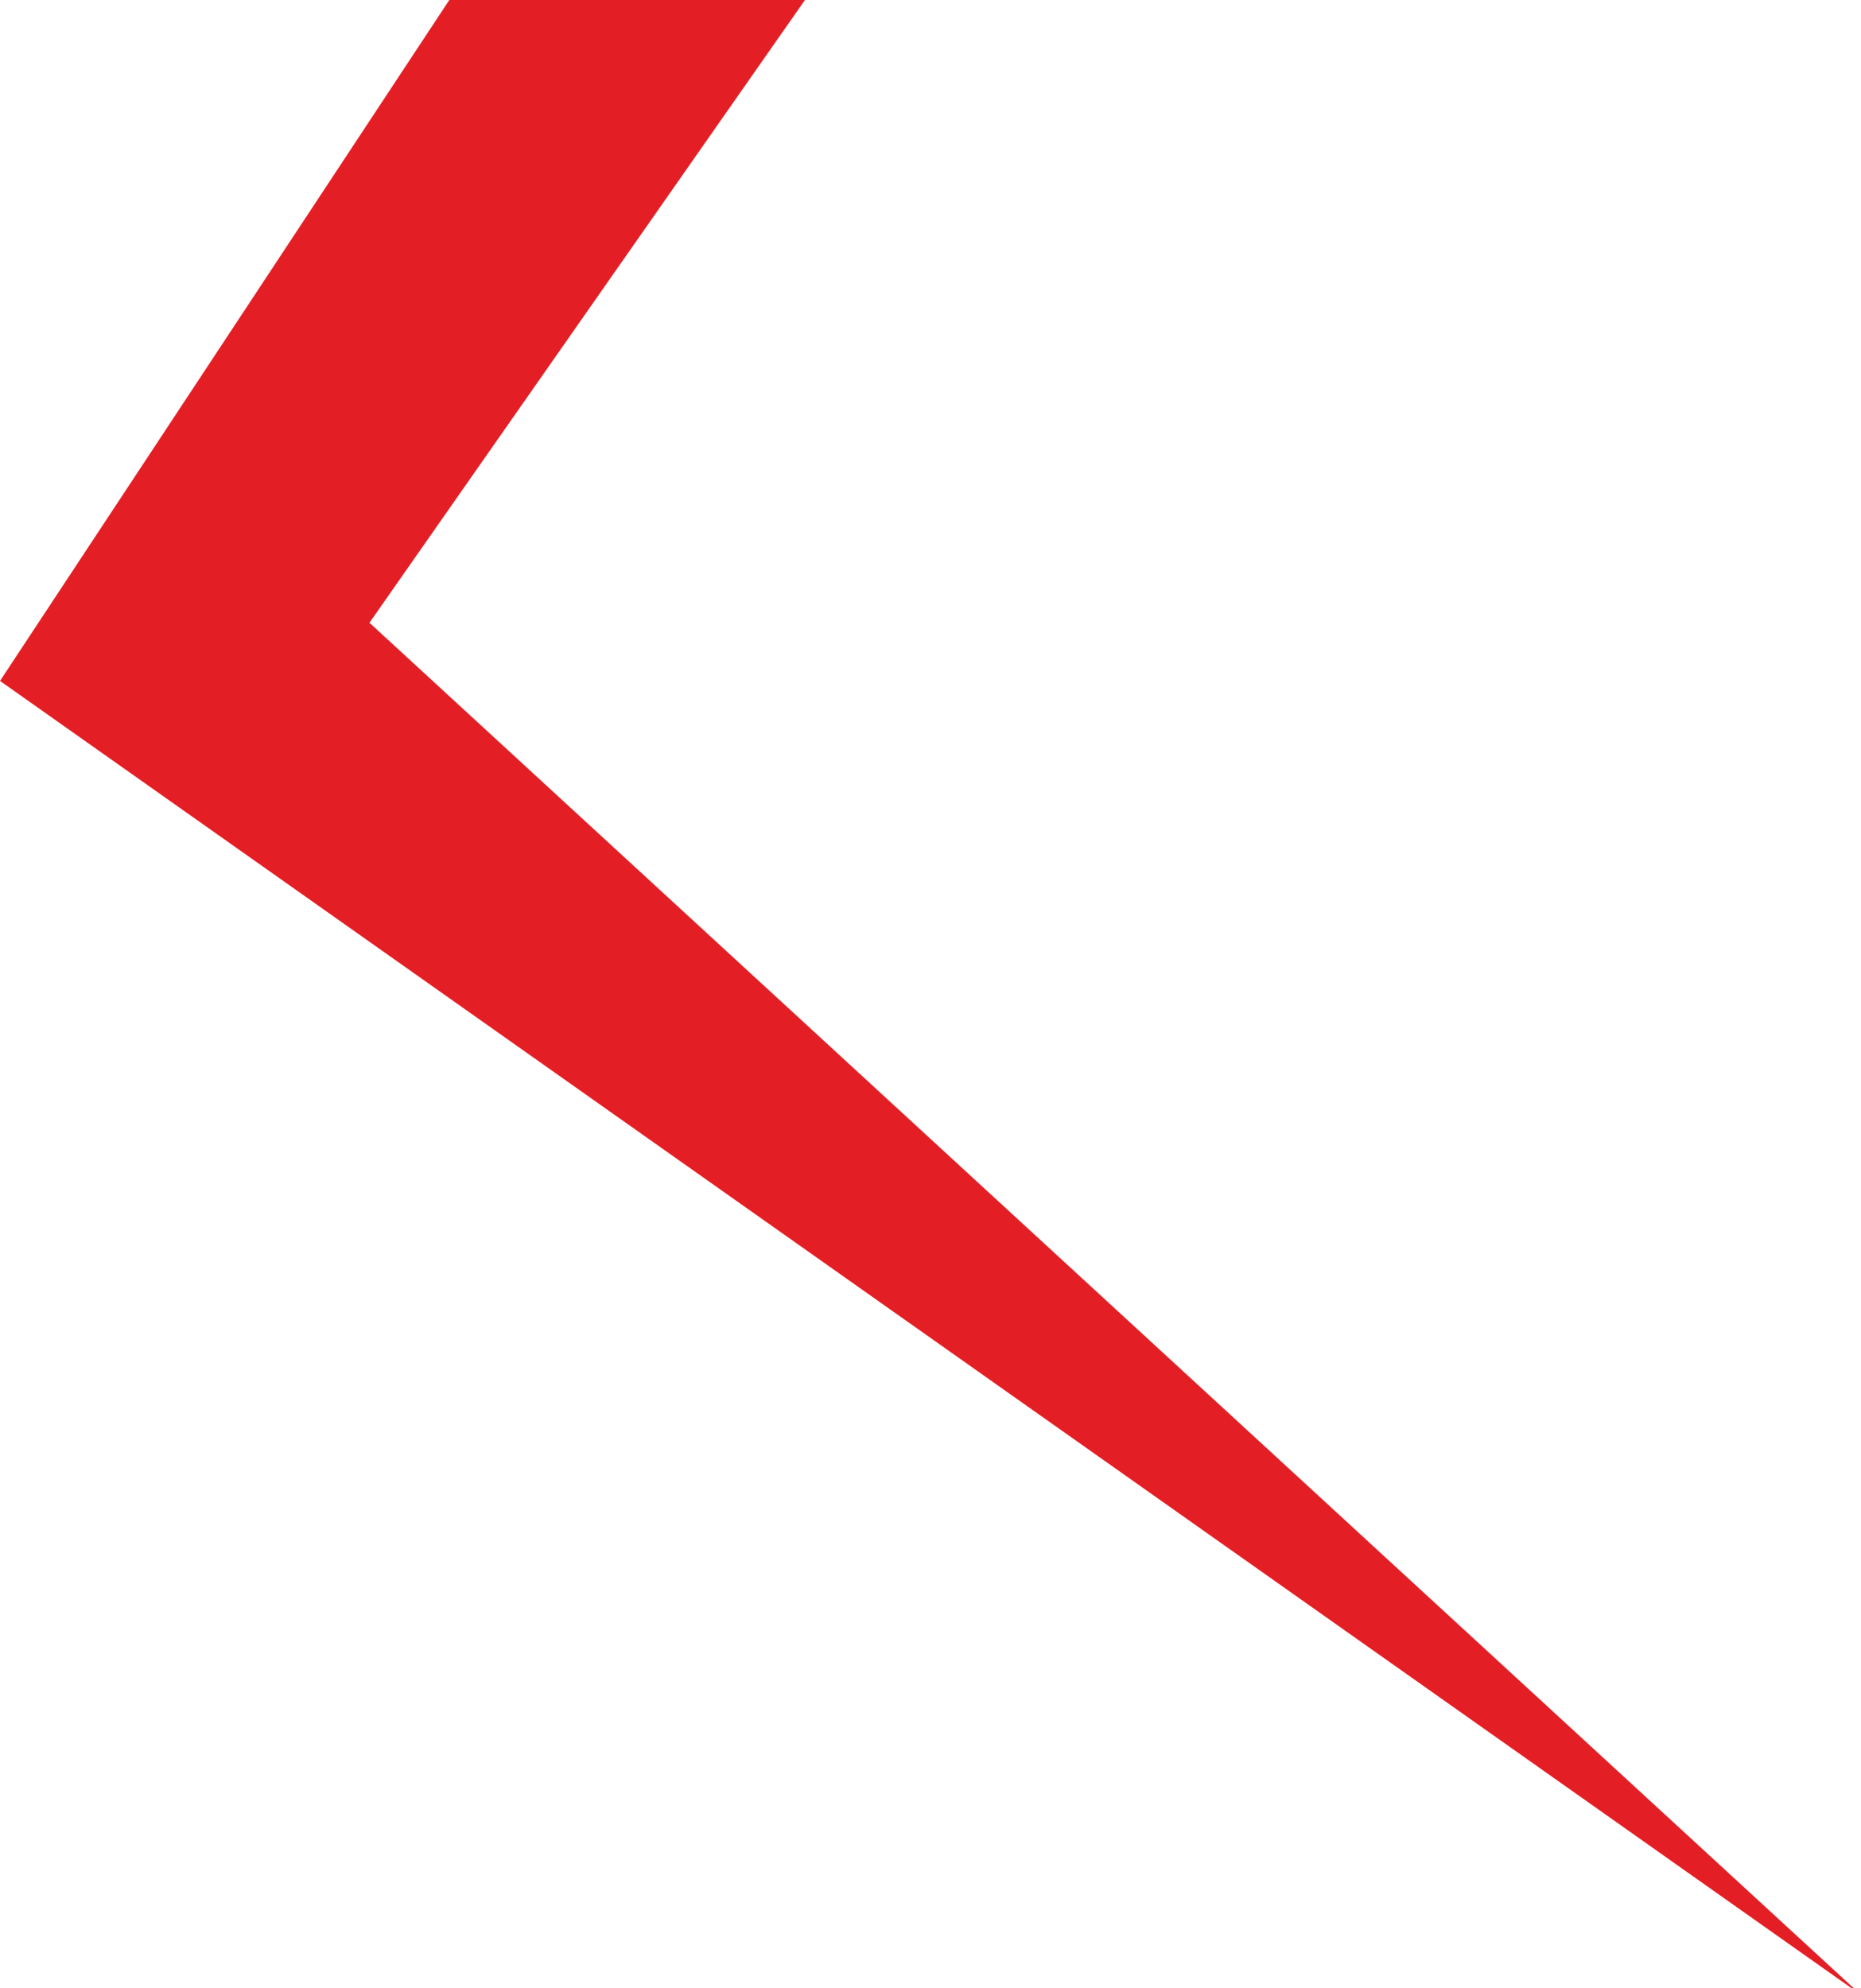 <?xml version="1.0" encoding="UTF-8"?> <svg xmlns="http://www.w3.org/2000/svg" width="544" height="581" viewBox="0 0 544 581" fill="none"><path d="M0 199L132 -1H236L108 182L544 583L0 199Z" fill="#E31F25"></path></svg> 